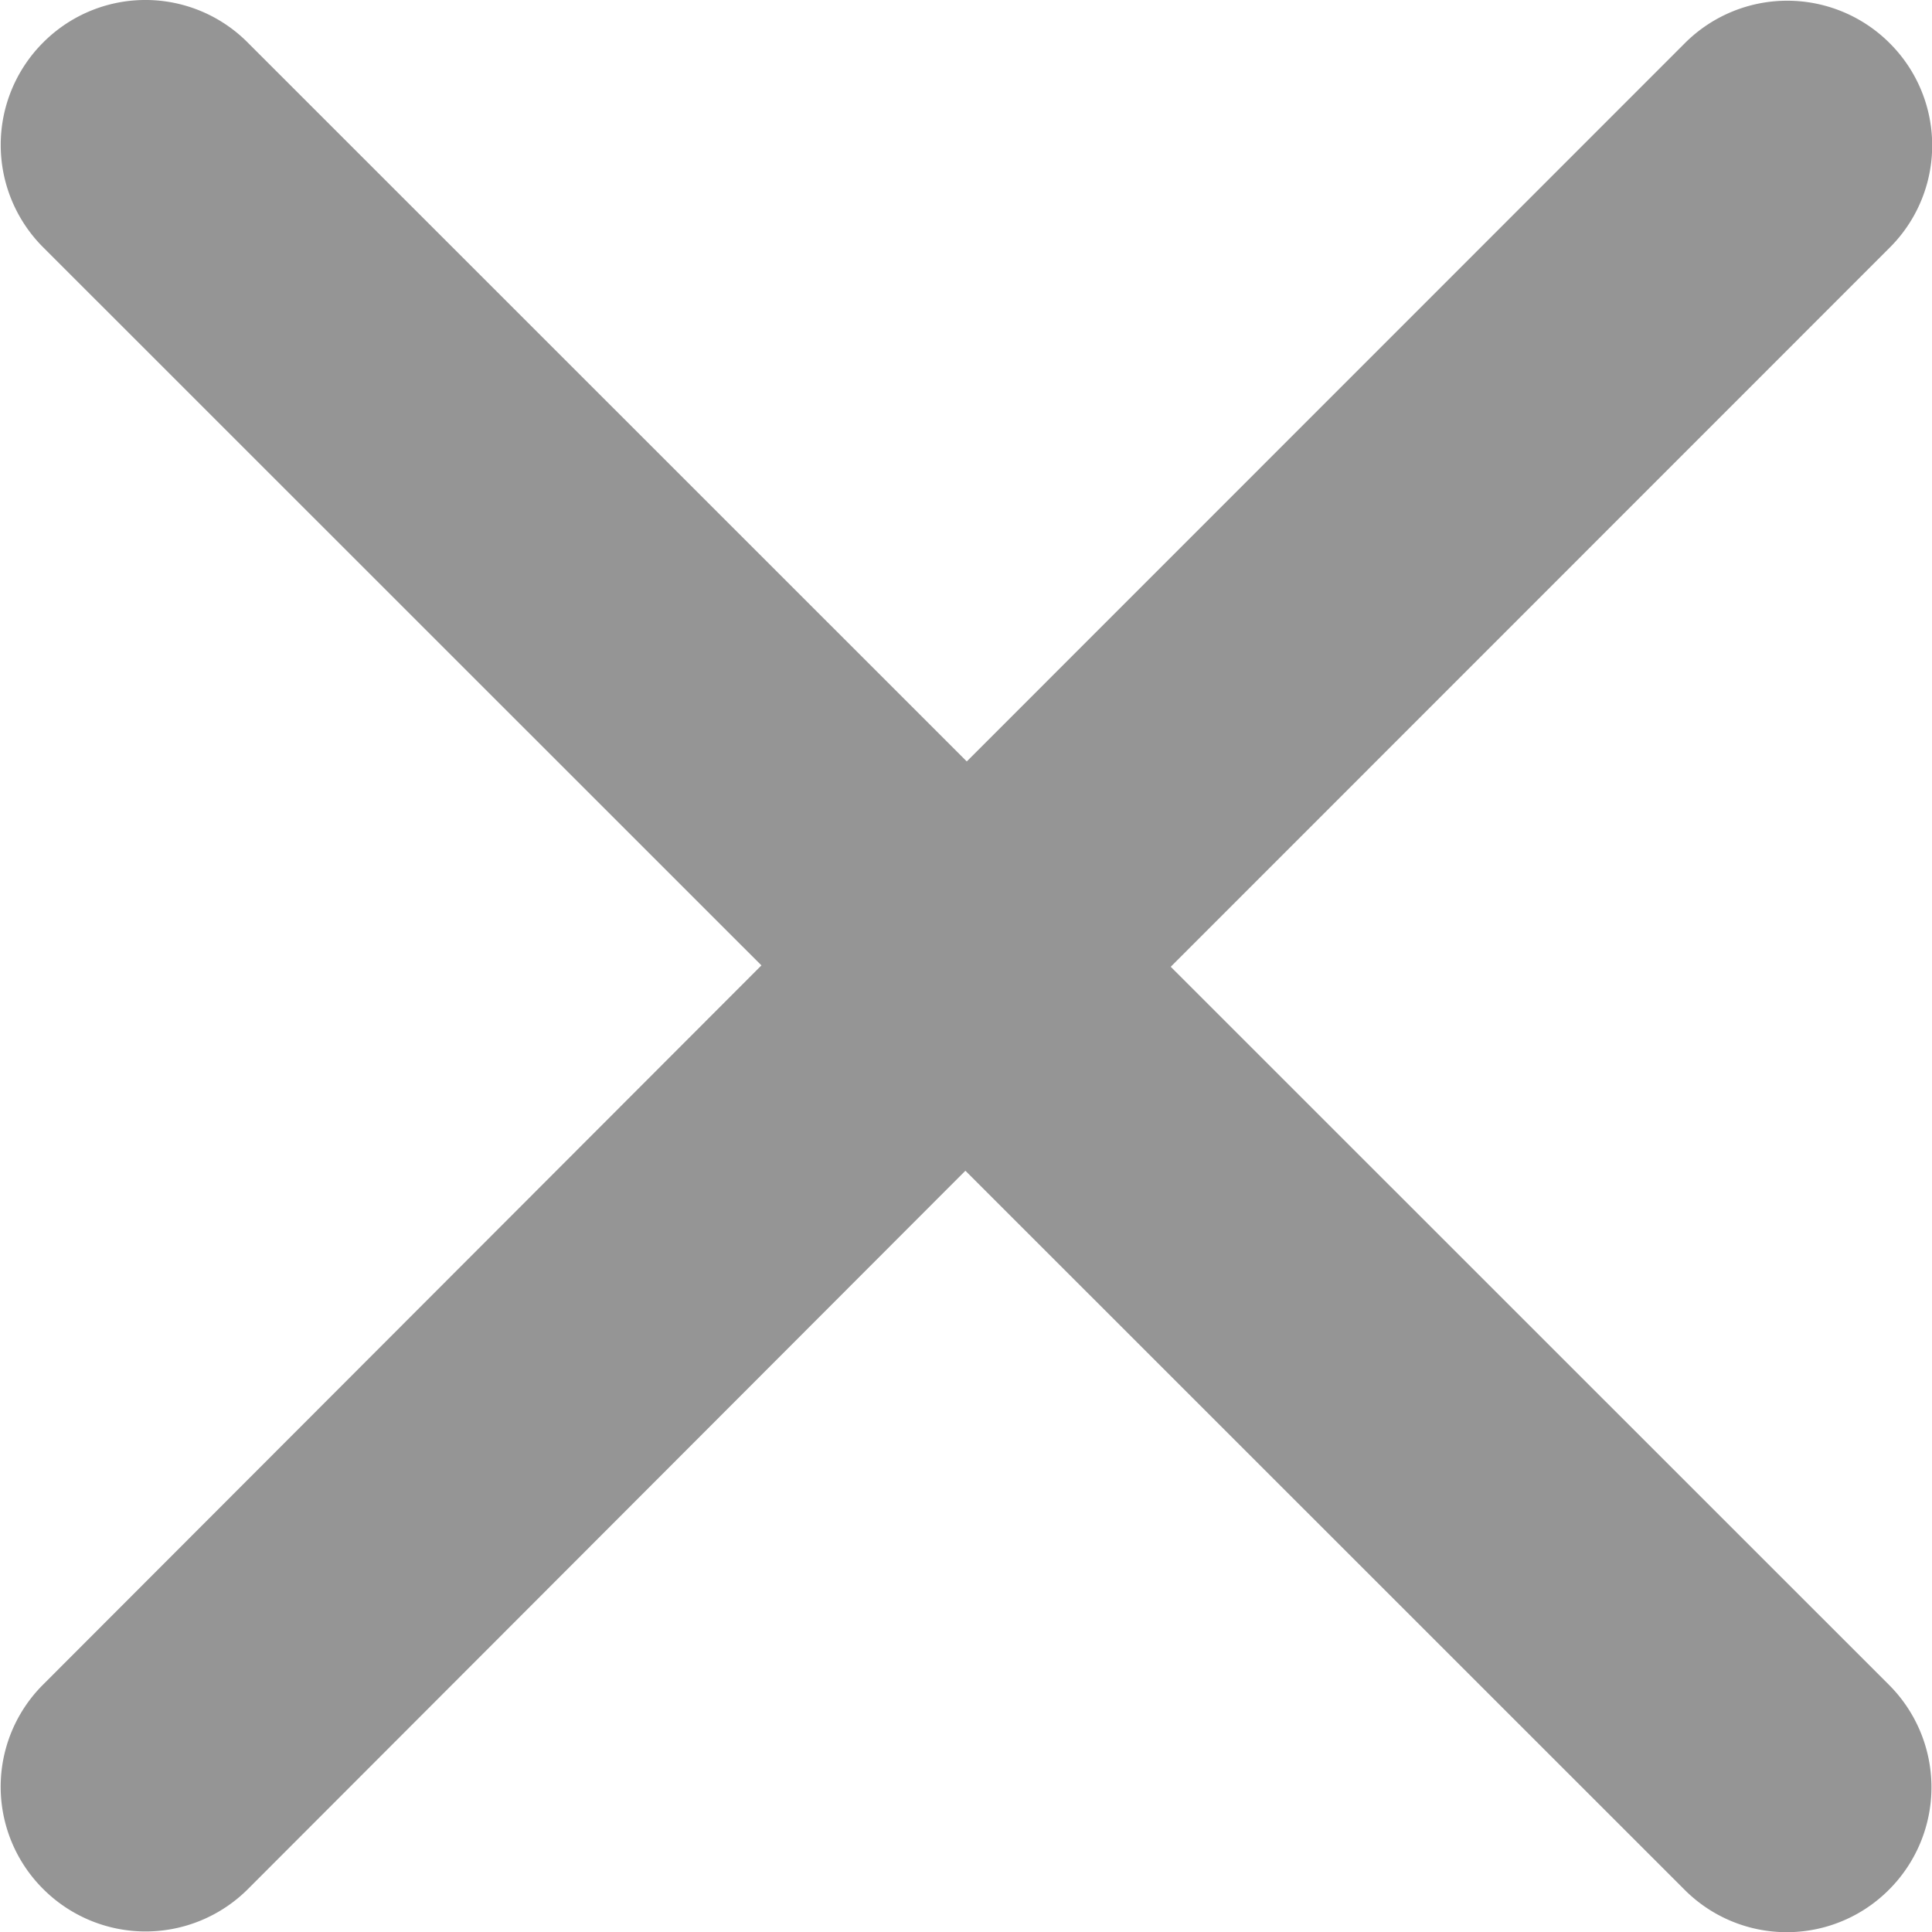 <svg xmlns="http://www.w3.org/2000/svg" width="11.253" height="11.254" viewBox="0 0 11.253 11.254">
  <path d="M11-10.934a.84.84,0,0,0,0-1.192.843.843,0,0,0-1.192,0L5.629-7.942,1.441-12.129a.84.84,0,0,0-1.192,0,.843.843,0,0,0,0,1.192L4.433-6.754.246-2.566a.84.84,0,0,0,0,1.192.843.843,0,0,0,1.192,0L5.621-5.558,9.809-1.371a.84.84,0,0,0,1.192,0,.843.843,0,0,0,0-1.192L6.817-6.746Z" transform="translate(11.252 -1.123) rotate(180)" fill="#959595"/>
</svg>

